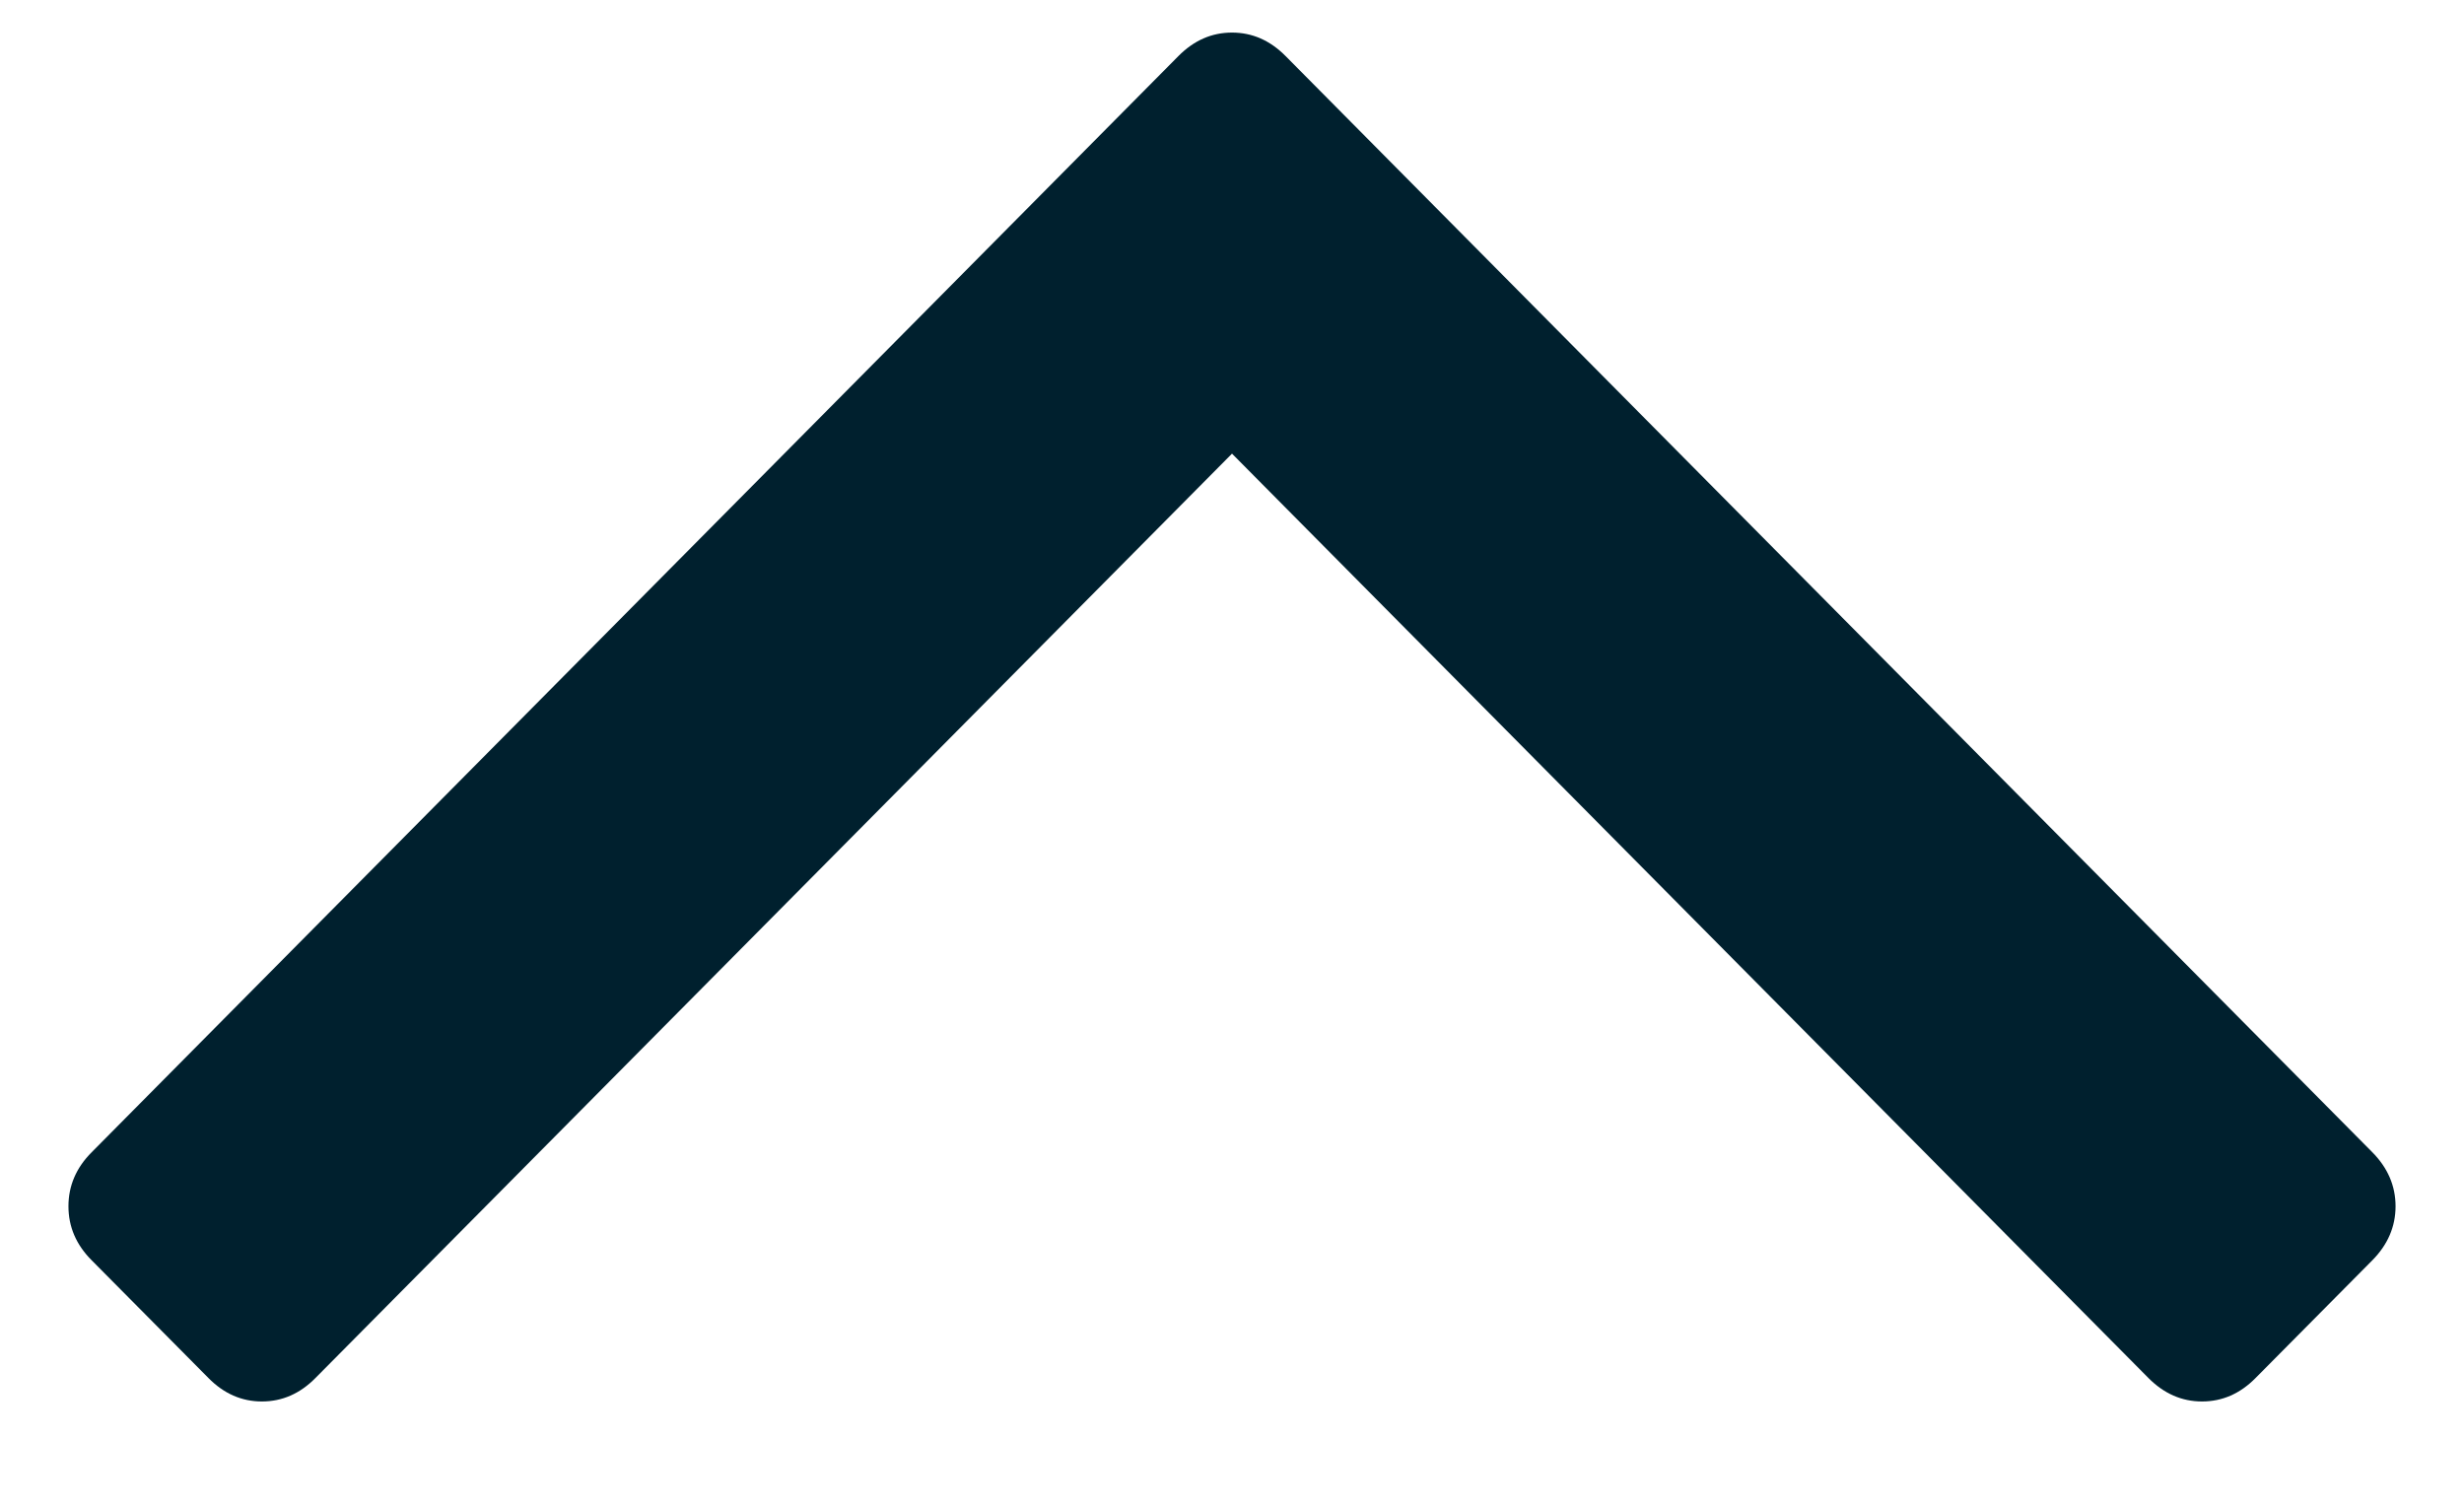 <svg width="18" height="11" viewBox="0 0 18 11" fill="none" xmlns="http://www.w3.org/2000/svg">
<path d="M0.67 9.207L1.522 10.066C1.635 10.181 1.766 10.238 1.913 10.238C2.061 10.238 2.192 10.181 2.305 10.066L9 3.314L15.694 10.066C15.808 10.181 15.939 10.238 16.086 10.238C16.234 10.238 16.365 10.181 16.478 10.066L17.33 9.207C17.443 9.093 17.5 8.961 17.5 8.812C17.5 8.663 17.443 8.531 17.33 8.417L9.392 0.41C9.278 0.295 9.148 0.238 9 0.238C8.852 0.238 8.722 0.295 8.608 0.41L0.67 8.417C0.556 8.531 0.5 8.663 0.5 8.812C0.5 8.961 0.556 9.093 0.67 9.207Z" fill="#00202E"/>
</svg>
